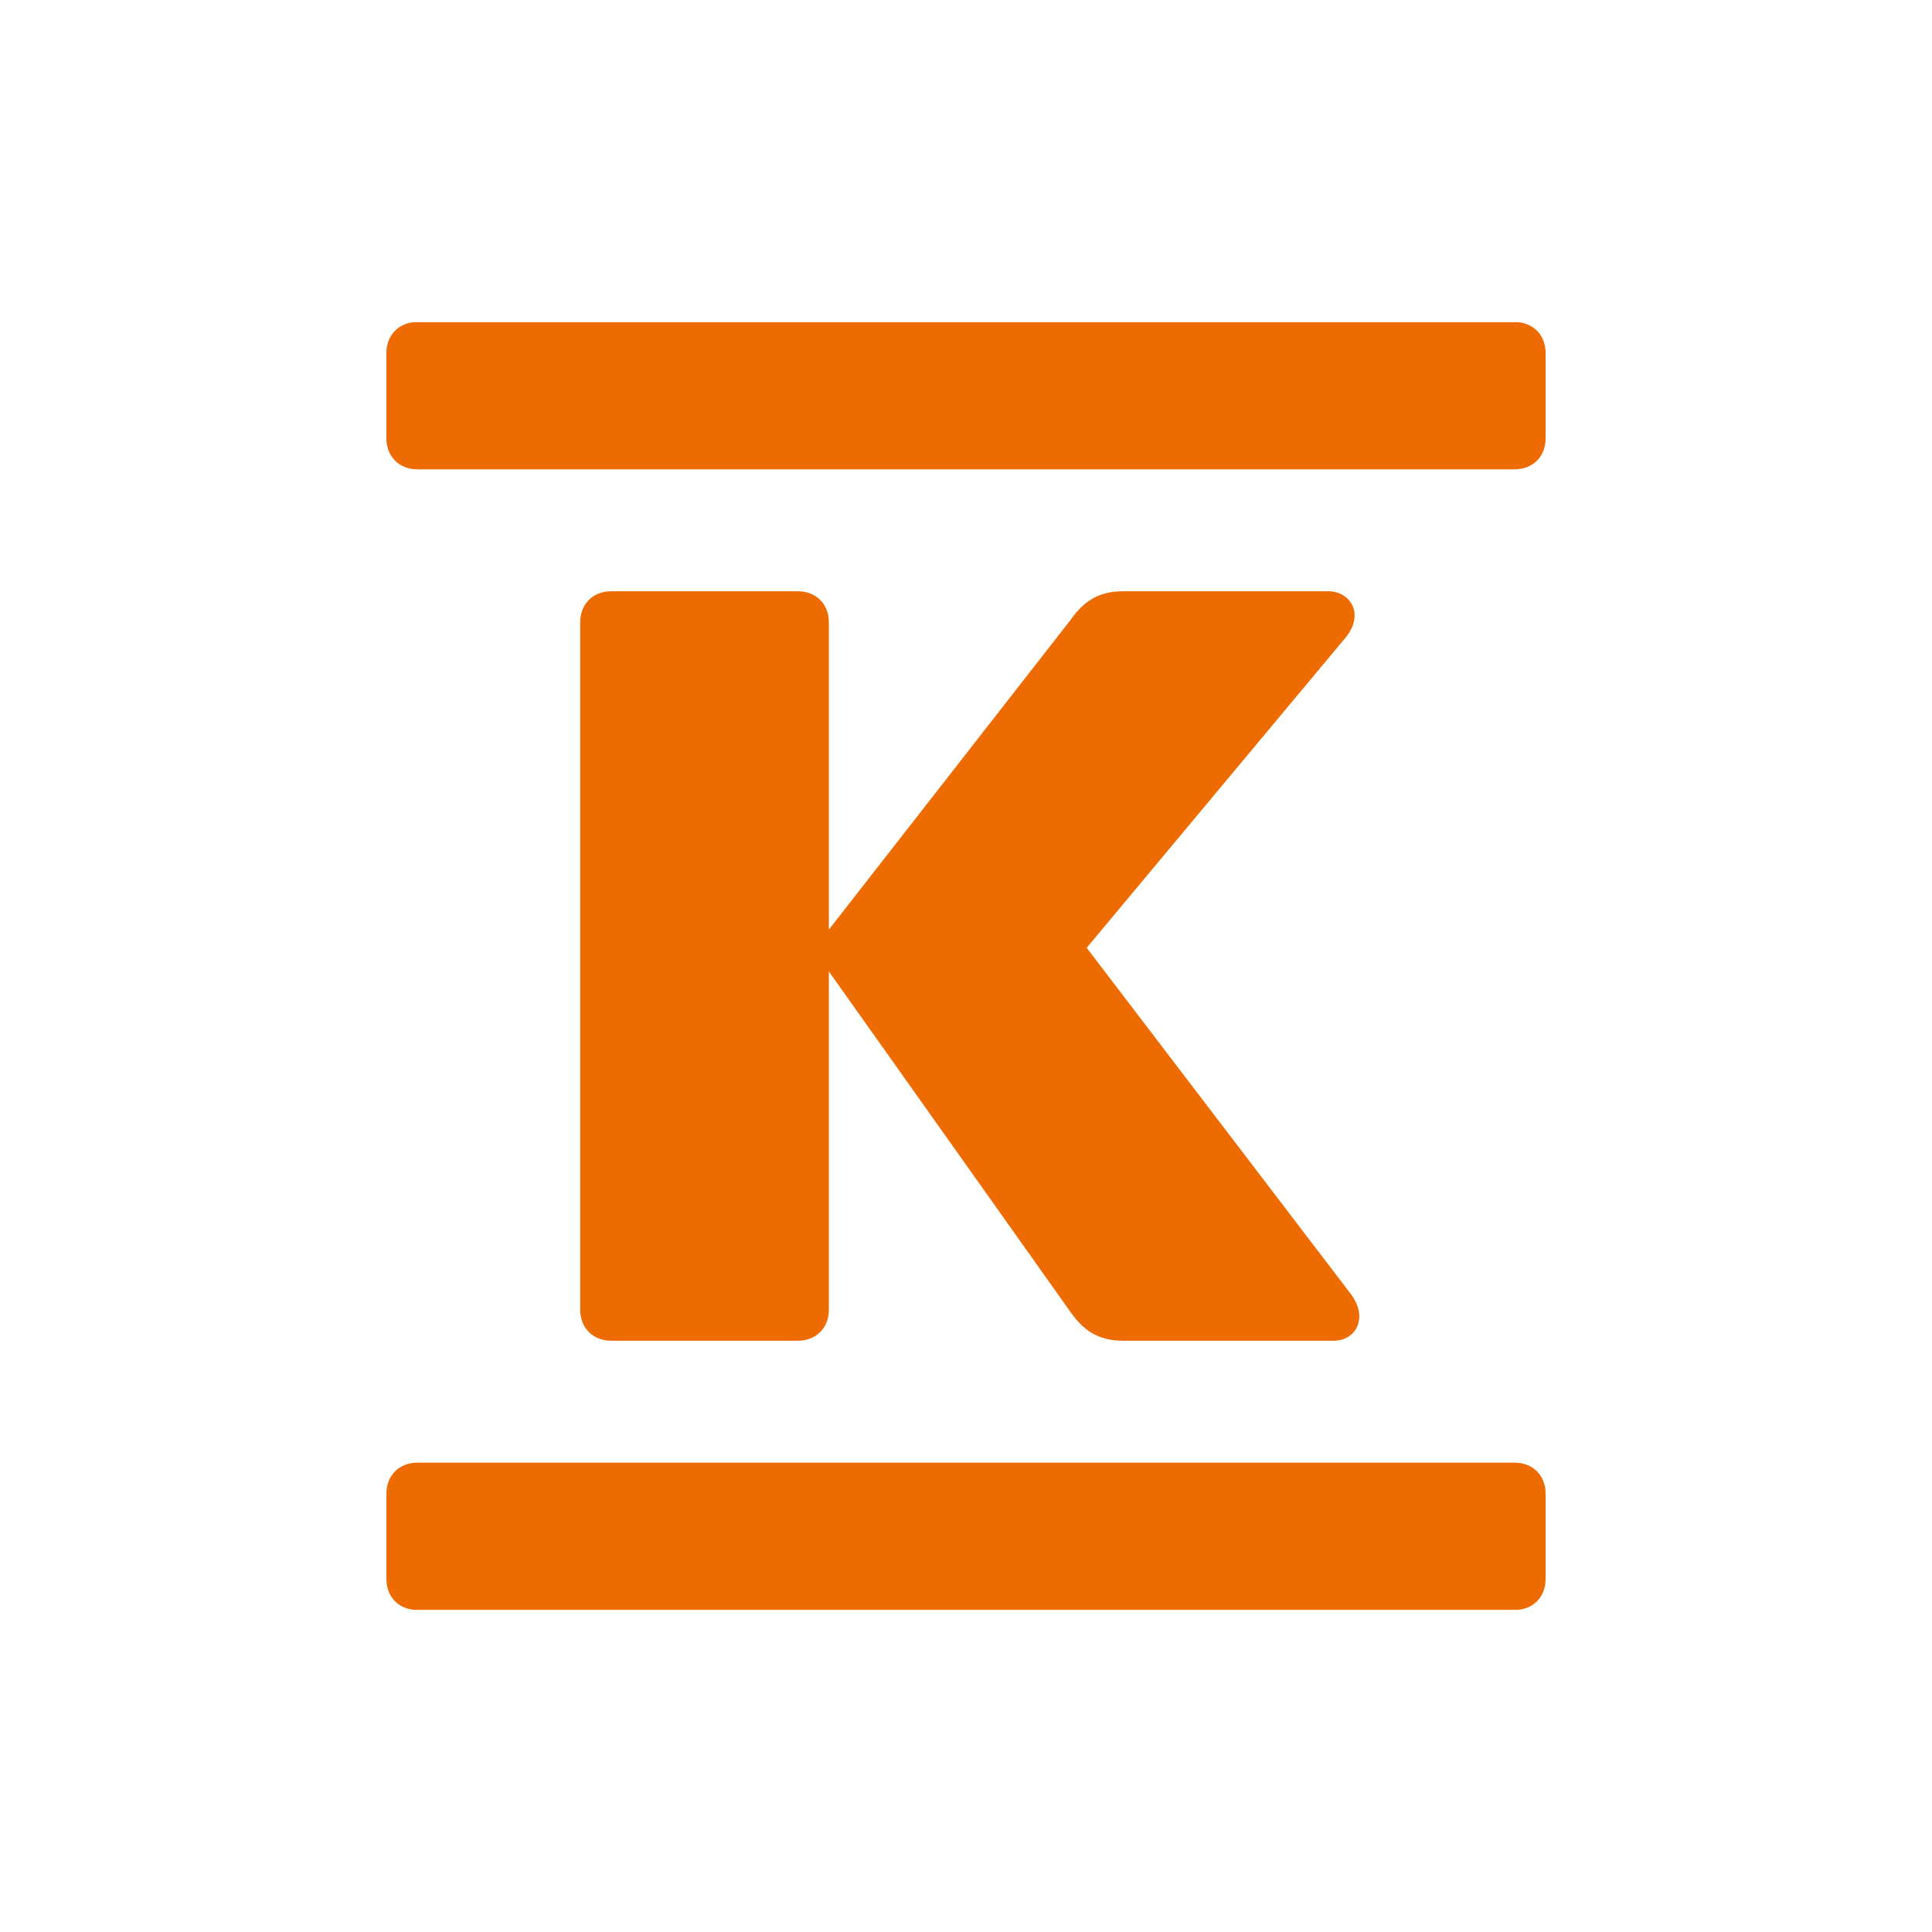 <svg width="60" height="60" viewBox="0 0 60 60" fill="none" xmlns="http://www.w3.org/2000/svg">
<rect width="60" height="60" fill="white"/>
<g clip-path="url(#clip0_168_562)">
<mask id="mask0_168_562" style="mask-type:luminance" maskUnits="userSpaceOnUse" x="-5" y="-5" width="70" height="70">
<path d="M-4.719 -4.545H64.719V64.544H-4.719V-4.545Z" fill="white"/>
</mask>
<g mask="url(#mask0_168_562)">
<path d="M12 13.616C12 14.181 12.398 14.576 12.965 14.576H47.035C47.603 14.576 48 14.181 48 13.616V10.96C48 10.396 47.603 10 47.035 10H12.965C12.398 10 12 10.396 12 10.96V13.616ZM12 49.04C12 49.604 12.398 50 12.965 50H47.035C47.603 50 48 49.604 48 49.04V46.384C48 45.819 47.603 45.424 47.035 45.424H12.965C12.398 45.424 12 45.819 12 46.384V49.04ZM41.413 41.638C42.095 41.638 42.492 40.96 41.981 40.226L33.748 29.435L41.811 19.774C42.378 19.04 41.924 18.362 41.243 18.362H34.883C34.088 18.362 33.634 18.701 33.237 19.265L25.741 28.87V19.322C25.741 18.757 25.343 18.362 24.776 18.362H18.984C18.416 18.362 18.019 18.757 18.019 19.322V40.678C18.019 41.243 18.416 41.638 18.984 41.638H24.776C25.343 41.638 25.741 41.243 25.741 40.678V30.17L33.237 40.734C33.634 41.3 34.088 41.638 34.883 41.638H41.413Z" fill="#ED6B00"/>
</g>
</g>
<defs>
<clipPath id="clip0_168_562">
<rect width="36" height="40" fill="white" transform="translate(12 10)"/>
</clipPath>
</defs>
</svg>
